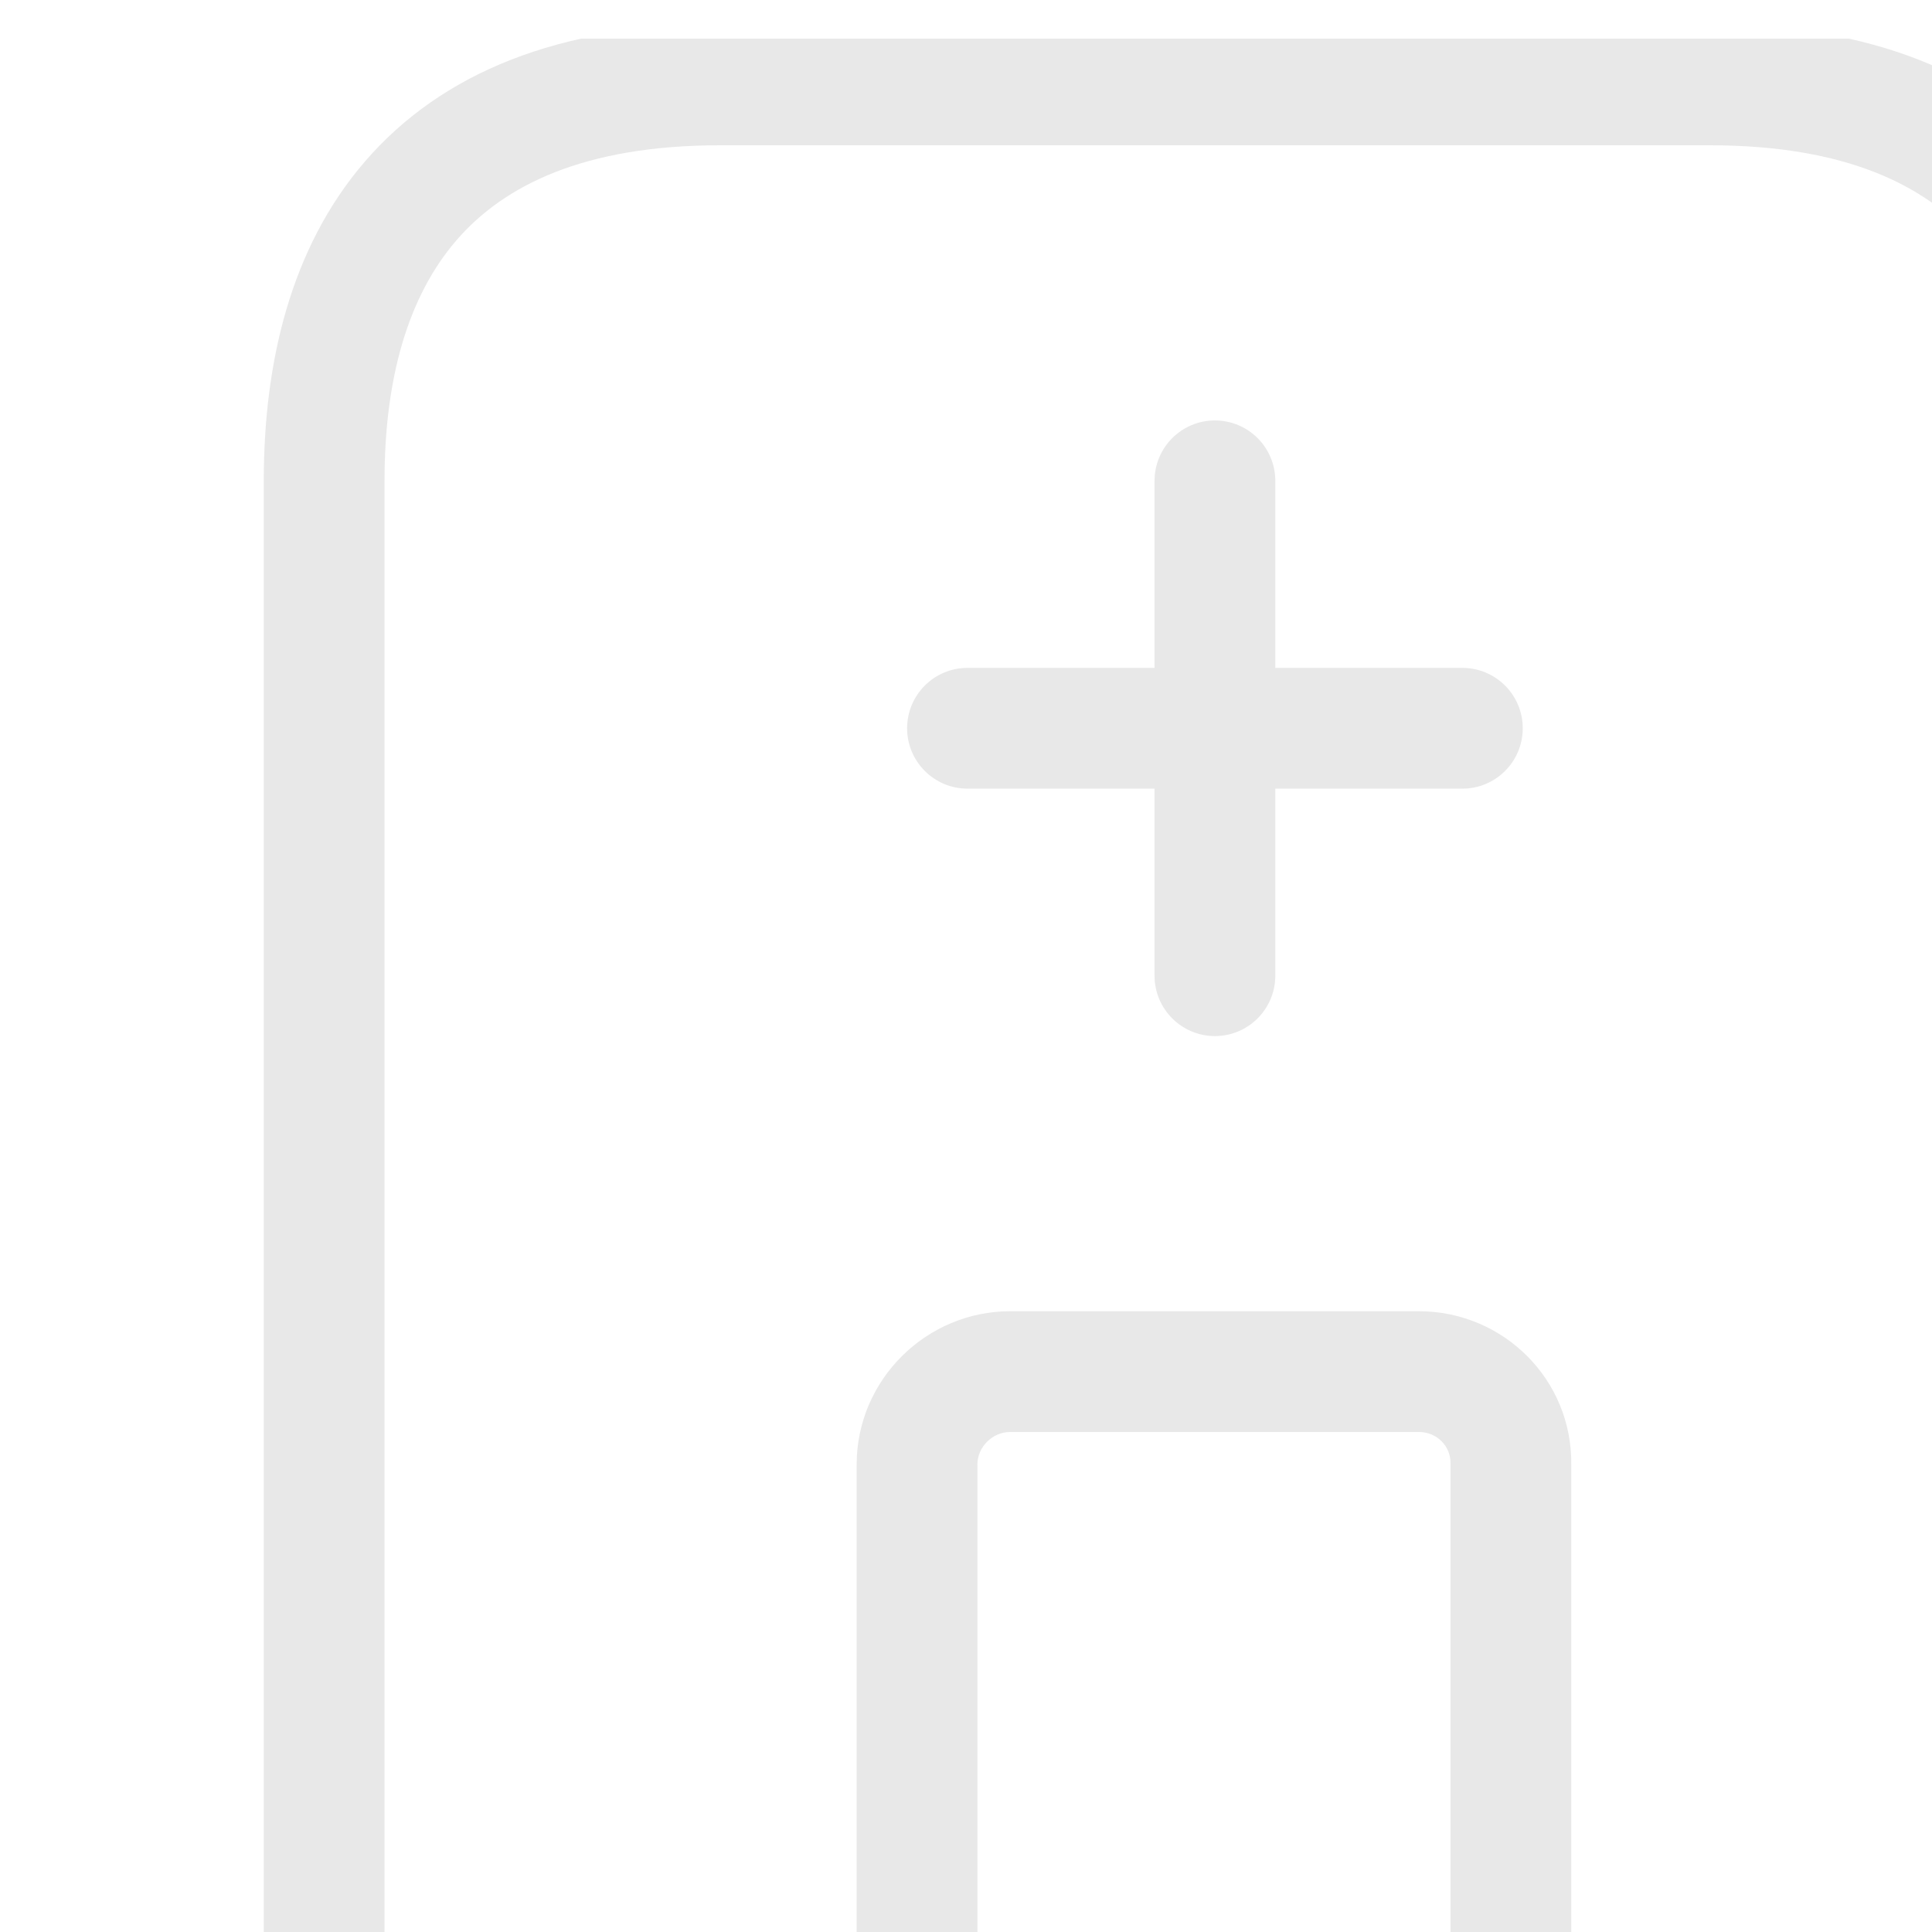 <svg width="100" height="100" viewBox="0 0 100 100" fill="none" xmlns="http://www.w3.org/2000/svg">
<g clip-path="url(#clip0_26_110)">
<g clip-path="url(#clip1_26_110)">
<path fill-rule="evenodd" clip-rule="evenodd" d="M18.895 8.353C22.846 3.778 28.945 1.27 37.27 1.27H88.499C96.823 1.27 102.923 3.778 106.874 8.353C110.751 12.843 112.116 18.819 112.116 24.887V103.73H114.114C115.84 103.73 117.239 105.129 117.239 106.855C117.239 108.581 115.84 109.98 114.114 109.98H11.655C9.929 109.98 8.53 108.581 8.53 106.855C8.53 105.129 9.929 103.73 11.655 103.73H13.653V24.887C13.653 18.819 15.018 12.843 18.895 8.353ZM23.625 12.438C21.099 15.364 19.903 19.634 19.903 24.887V103.73H44.34V75.809C44.34 71.398 47.964 67.869 52.281 67.869H73.439C77.806 67.869 81.395 71.403 81.328 75.836V103.73H105.866V24.887C105.866 19.634 104.67 15.364 102.143 12.438C99.691 9.598 95.544 7.52 88.499 7.52H37.27C30.225 7.52 26.078 9.598 23.625 12.438ZM75.078 103.73V75.809C75.078 75.79 75.078 75.769 75.079 75.749C75.096 74.87 74.389 74.119 73.439 74.119H52.281C51.373 74.119 50.59 74.893 50.59 75.809V103.73H75.078ZM62.884 21.762C64.61 21.762 66.009 23.161 66.009 24.887V34.57H75.692C77.418 34.57 78.817 35.969 78.817 37.695C78.817 39.42 77.418 40.82 75.692 40.82H66.009V50.502C66.009 52.228 64.61 53.627 62.884 53.627C61.158 53.627 59.759 52.228 59.759 50.502V40.82H50.077C48.351 40.82 46.952 39.42 46.952 37.695C46.952 35.969 48.351 34.57 50.077 34.57H59.759V24.887C59.759 23.161 61.158 21.762 62.884 21.762Z" fill="#161616" fill-opacity="0.1"/>
</g>
</g>
<defs>
<clipPath id="clip0_26_110">
<rect width="100" height="100" fill="white"/>
</clipPath>
<clipPath id="clip1_26_110">
<rect width="117" height="117" fill="white" transform="translate(-5 2)"/>
</clipPath>
</defs>
</svg>
